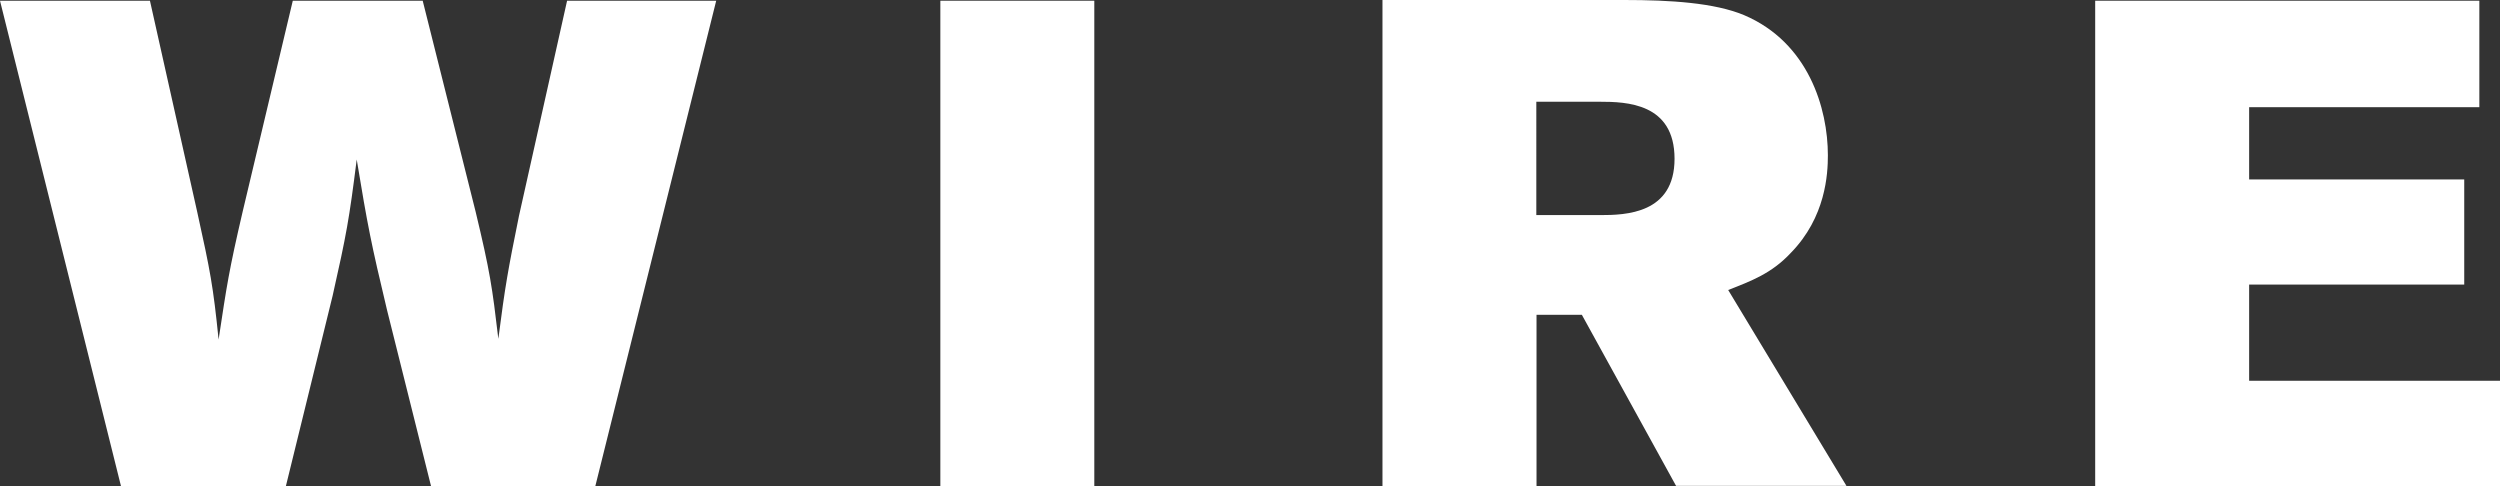 <?xml version="1.0" encoding="utf-8"?>
<!-- Generator: Adobe Illustrator 23.0.0, SVG Export Plug-In . SVG Version: 6.00 Build 0)  -->
<svg version="1.1" xmlns="http://www.w3.org/2000/svg" xmlns:xlink="http://www.w3.org/1999/xlink" x="0px" y="0px"
	 viewBox="0 0 243.26 47.29" style="enable-background:new 0 0 243.26 47.29;" xml:space="preserve">
<rect x="0" y="0" width="243.26" height="47.29" fill="#333333" stroke="none"/>
<style type="text/css">
	.st0{fill-rule:evenodd;clip-rule:evenodd;fill:#FFFFFF;}
	.st1{fill:#FFFFFF;}
	.st2{fill:#020203;stroke:#020203;stroke-width:0.82;}
</style>
<g id="Hintergrund">
</g>
<g id="Hilfslinien_anzeigen">
</g>
<g id="Vordergrund">
</g>
<g id="c">
	<g>
		<g>
			<path class="st1" d="M11.77,47.29h16.05l4.55-18.53c1.34-5.95,1.6-7.36,2.34-13.24c1.07,6.49,1.4,8.16,2.95,14.65l4.28,17.12
				h15.99L69.69,0.07H55.18L50.5,21c-1.07,5.28-1.34,6.76-2.01,11.97c-0.6-5.08-0.8-6.49-2.21-12.37L41.13,0.07H28.49L23.61,20.6
				c-1.34,5.75-1.54,7.16-2.34,12.44c-0.53-5.22-0.8-6.62-2.07-12.37l-4.61-20.6H0L11.77,47.29L11.77,47.29z"/>
			<polygon class="st1" points="91.5,47.29 106.48,47.29 106.48,0.07 91.5,0.07 			"/>
			<path class="st0" d="M134.52,47.29h14.99V30.63h4.41l9.17,16.65h16.58l-11.51-19.06c2.21-0.87,4.22-1.6,6.09-3.61
				c3.41-3.48,3.61-7.69,3.61-9.5c0-4.55-1.88-10.97-8.16-13.64C166.82,0.27,162.54,0,158.06,0h-23.54L134.52,47.29L134.52,47.29z
				 M155.65,9.9c2.61,0,7.29,0.13,7.29,5.55c0,5.35-4.75,5.48-7.23,5.48h-6.22V9.9H155.65L155.65,9.9z"/>
			<polygon class="st1" points="203.87,47.29 243.26,47.29 243.26,37.05 218.85,37.05 218.85,27.69 239.78,27.69 239.78,17.46
				218.85,17.46 218.85,10.43 241.25,10.43 241.25,0.07 203.87,0.07 			"/>
		</g>
	</g>
</g>
</svg>
